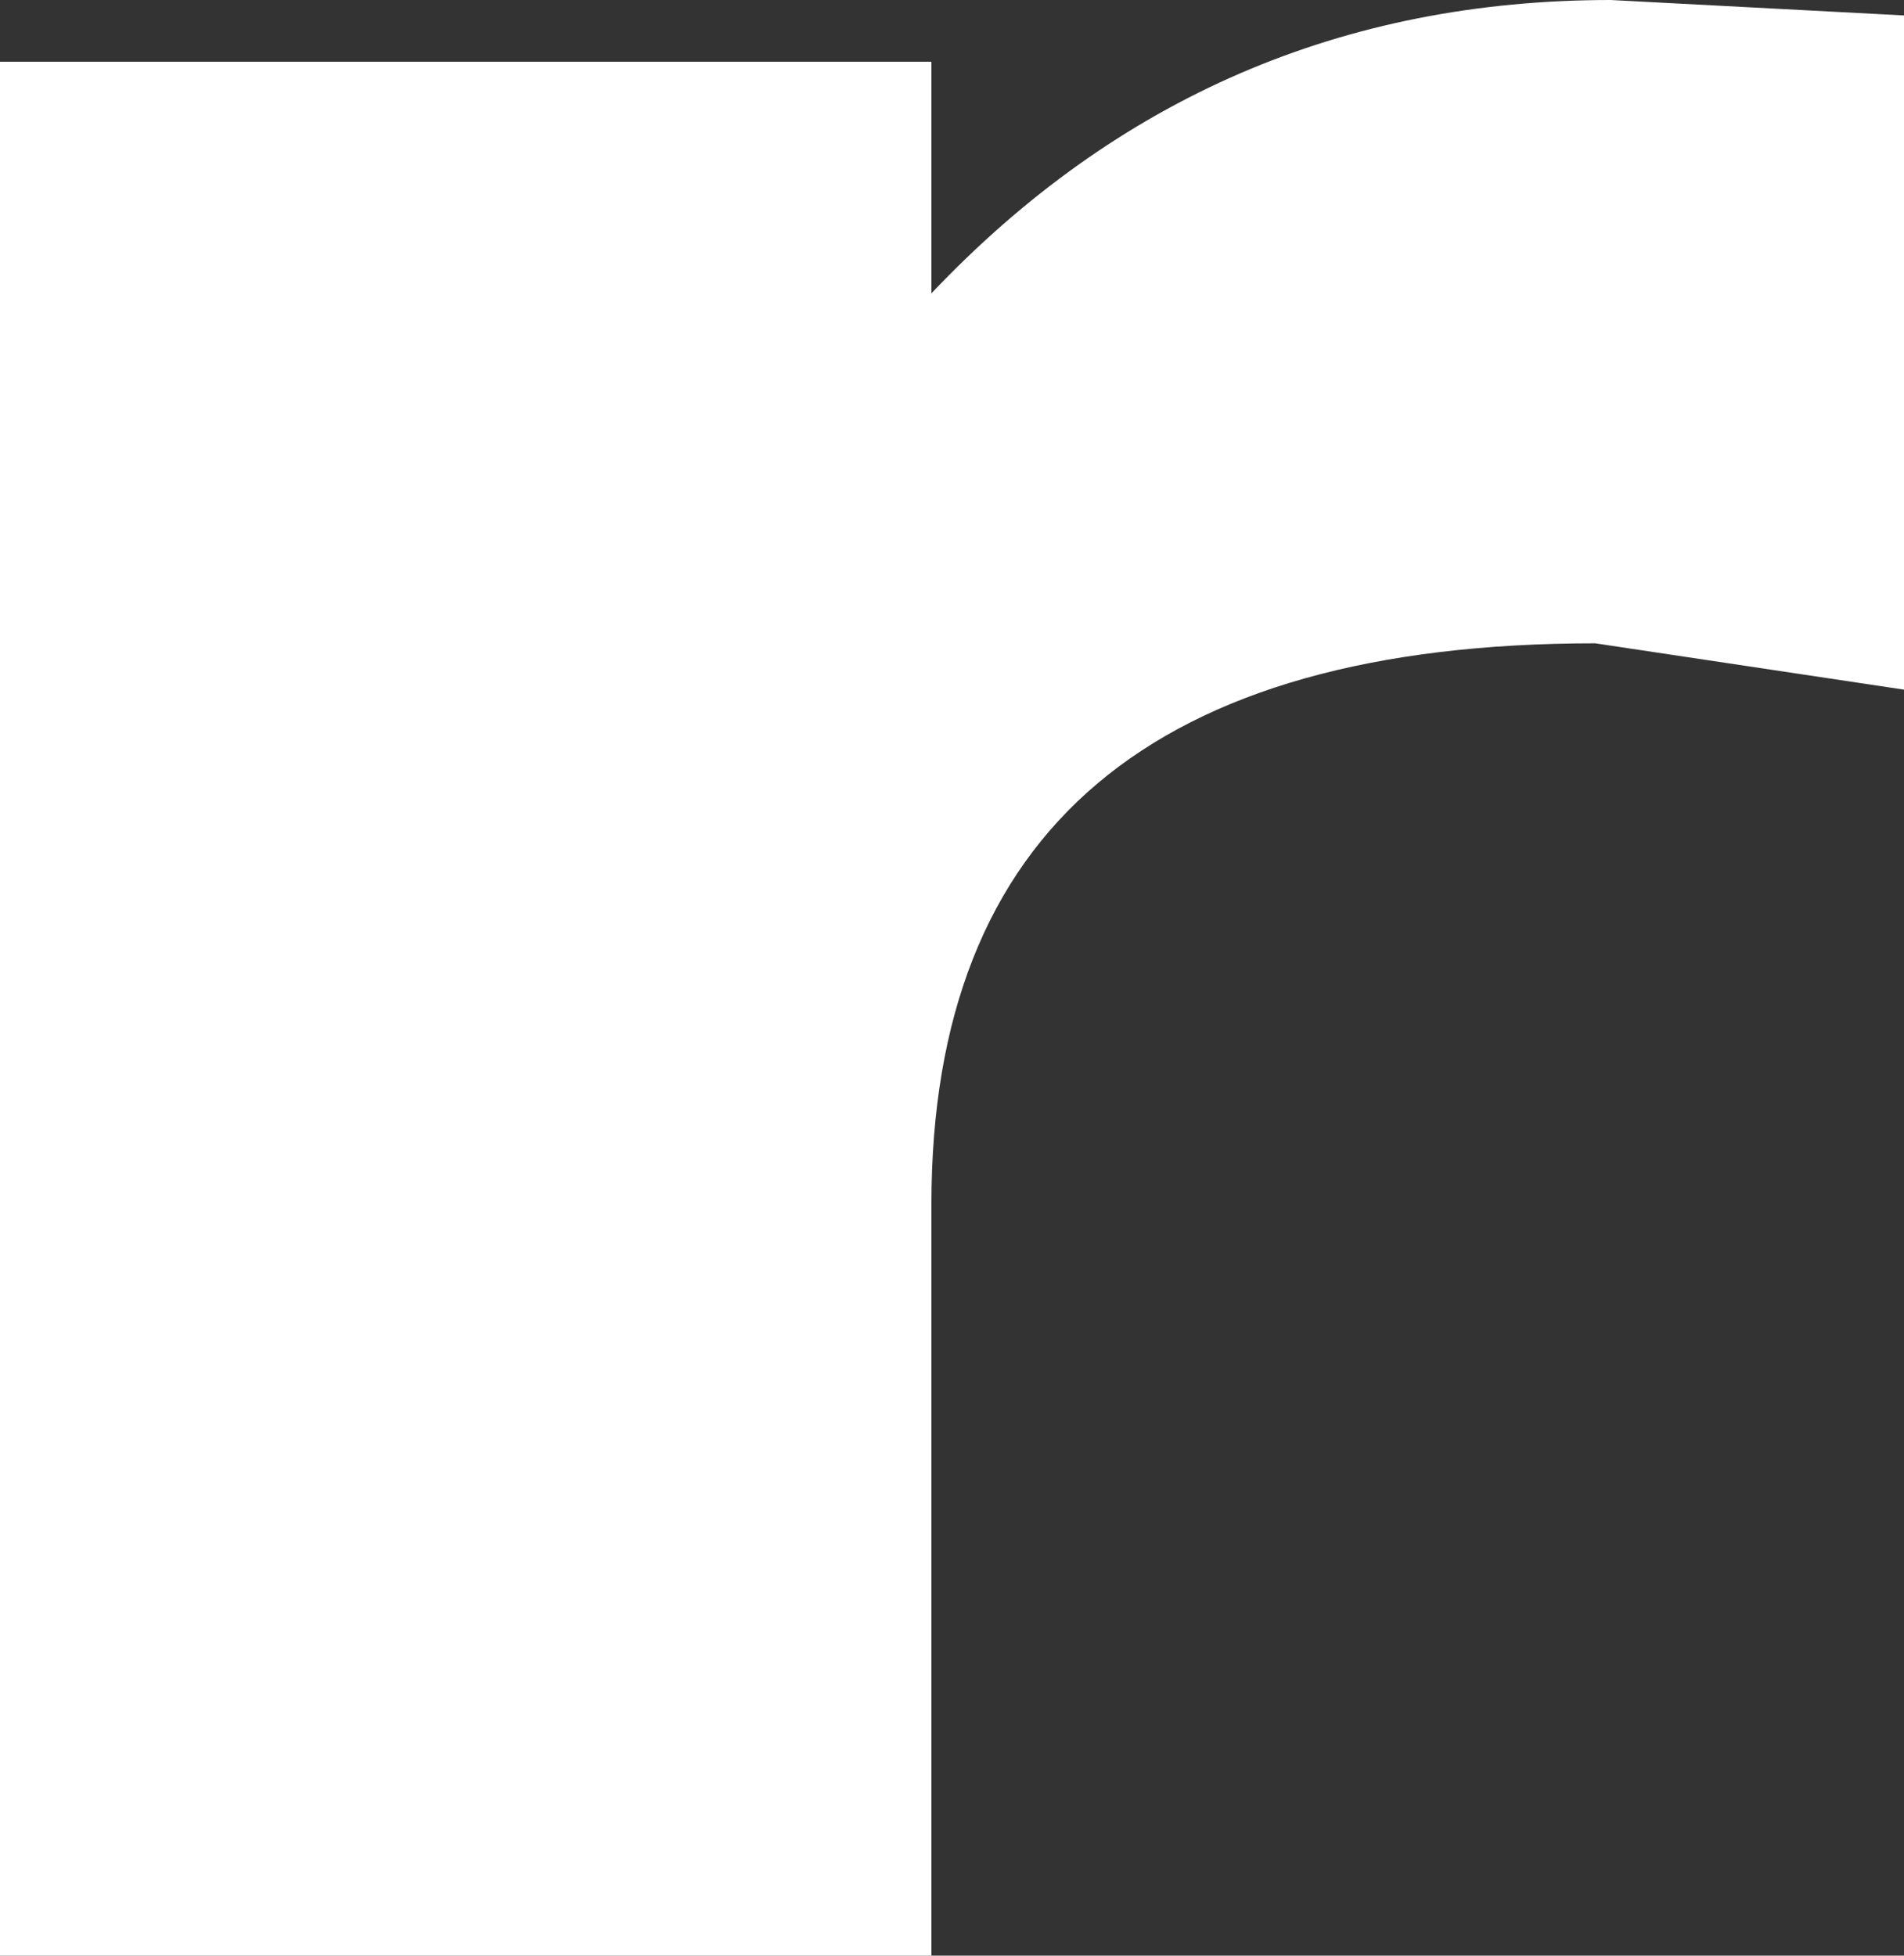<?xml version="1.0" encoding="UTF-8" standalone="no"?>
<svg xmlns:xlink="http://www.w3.org/1999/xlink" height="19.0px" width="18.5px" xmlns="http://www.w3.org/2000/svg">
  <rect width="100%" height="100%" fill="#333333" stroke="none"/>
  <g transform="matrix(1.0, 0.0, 0.0, 1.0, 9.25, 9.5)">
    <path d="M6.25 -3.25 Q-0.2 -3.25 -0.2 2.2 L-0.2 9.5 -9.25 9.5 -9.25 -8.9 -0.2 -8.9 -0.2 -6.65 Q2.5 -9.5 6.4 -9.5 L9.25 -9.35 9.25 -2.8 6.25 -3.25" fill="#ffffff" fill-rule="evenodd" stroke="none"/>
  </g>
</svg>
